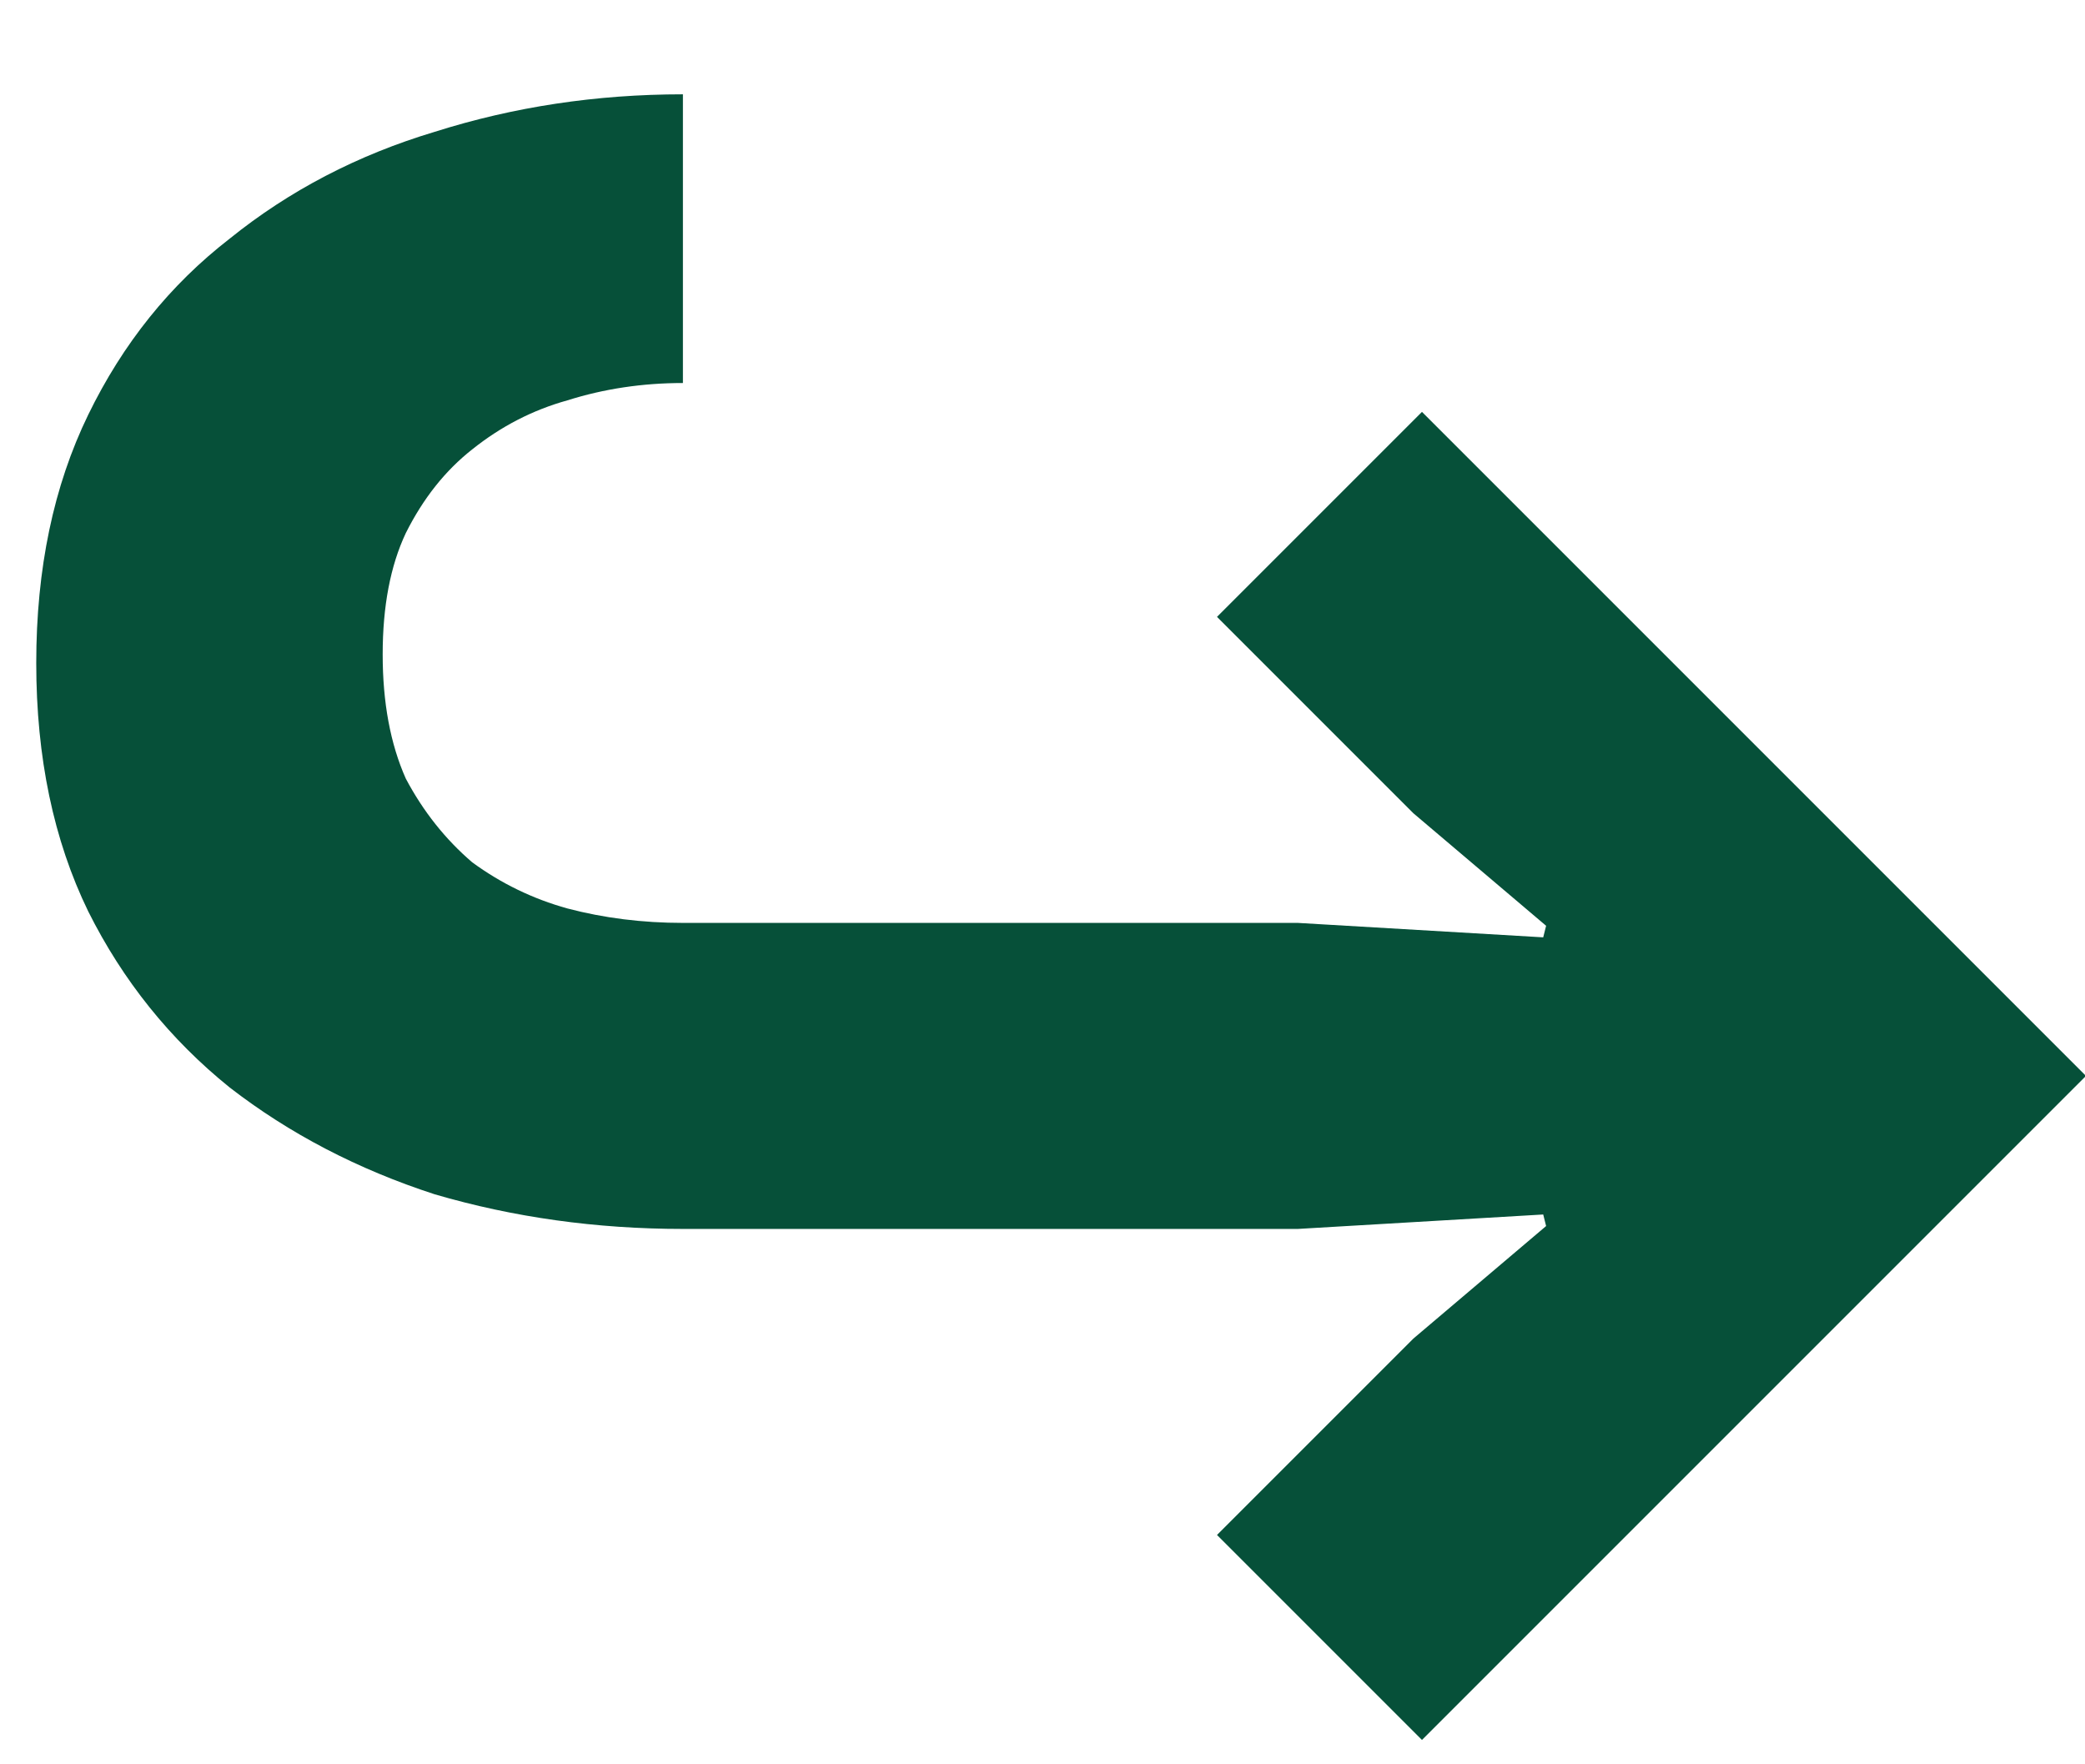 <svg width="13" height="11" viewBox="0 0 13 11" fill="none" xmlns="http://www.w3.org/2000/svg">
<path d="M8.866 10.848L7.588 9.57L8.812 8.346L9.64 7.644L9.622 7.572L8.092 7.662H4.258C3.718 7.662 3.202 7.59 2.71 7.446C2.23 7.29 1.804 7.068 1.432 6.78C1.06 6.48 0.766 6.114 0.55 5.682C0.334 5.238 0.226 4.722 0.226 4.134C0.226 3.546 0.334 3.03 0.55 2.586C0.766 2.142 1.06 1.776 1.432 1.488C1.804 1.188 2.23 0.966 2.71 0.822C3.202 0.666 3.718 0.588 4.258 0.588V2.388C4.006 2.388 3.766 2.424 3.538 2.496C3.322 2.556 3.124 2.658 2.944 2.802C2.776 2.934 2.638 3.108 2.53 3.324C2.434 3.528 2.386 3.78 2.386 4.08C2.386 4.38 2.434 4.638 2.53 4.854C2.638 5.058 2.776 5.232 2.944 5.376C3.124 5.508 3.322 5.604 3.538 5.664C3.766 5.724 4.006 5.754 4.258 5.754H8.092L9.622 5.844L9.64 5.772L8.812 5.07L7.588 3.846L8.866 2.568L13.006 6.708L8.866 10.848Z" fill="#065039"/>
</svg>
